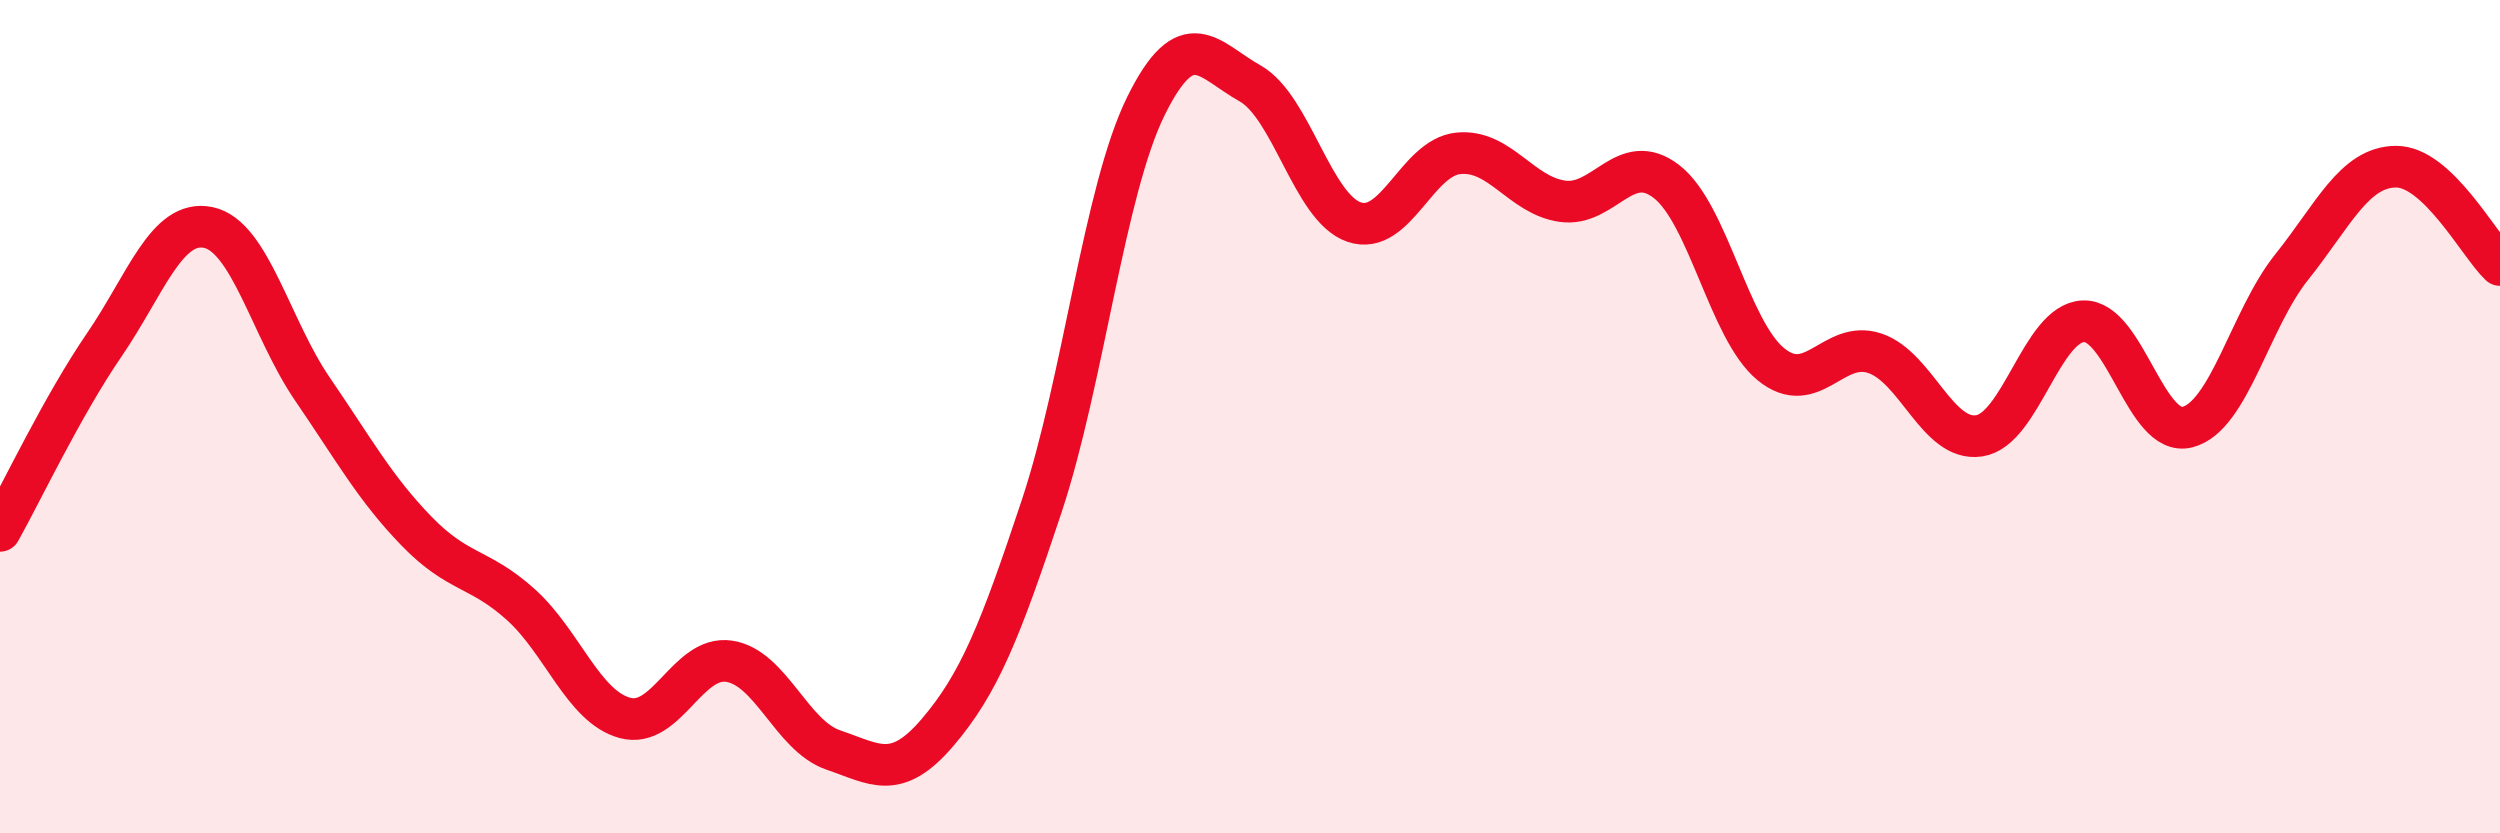 
    <svg width="60" height="20" viewBox="0 0 60 20" xmlns="http://www.w3.org/2000/svg">
      <path
        d="M 0,12.74 C 0.5,11.85 1.5,9.74 2.5,8.28 C 3.5,6.82 4,5.25 5,5.46 C 6,5.67 6.5,7.88 7.5,9.34 C 8.5,10.8 9,11.72 10,12.75 C 11,13.78 11.5,13.61 12.5,14.51 C 13.5,15.41 14,16.96 15,17.23 C 16,17.5 16.5,15.72 17.5,15.87 C 18.5,16.02 19,17.66 20,18 C 21,18.34 21.5,18.75 22.5,17.58 C 23.5,16.41 24,15.16 25,12.15 C 26,9.14 26.5,4.58 27.5,2.55 C 28.5,0.52 29,1.44 30,2 C 31,2.56 31.5,4.99 32.5,5.33 C 33.5,5.67 34,3.78 35,3.68 C 36,3.58 36.5,4.69 37.5,4.83 C 38.5,4.97 39,3.58 40,4.36 C 41,5.14 41.5,7.92 42.5,8.74 C 43.5,9.56 44,8.14 45,8.48 C 46,8.82 46.5,10.61 47.5,10.46 C 48.5,10.31 49,7.75 50,7.71 C 51,7.67 51.5,10.51 52.5,10.25 C 53.5,9.99 54,7.66 55,6.41 C 56,5.16 56.5,4.01 57.5,4 C 58.5,3.99 59.5,5.89 60,6.36L60 20L0 20Z"
        fill="#EB0A25"
        opacity="0.1"
        stroke-linecap="round"
        stroke-linejoin="round"
      />
      <path
        d="M 0,12.74 C 0.5,11.85 1.5,9.74 2.5,8.28 C 3.5,6.82 4,5.25 5,5.46 C 6,5.67 6.5,7.88 7.5,9.34 C 8.5,10.8 9,11.72 10,12.75 C 11,13.78 11.5,13.61 12.5,14.51 C 13.5,15.41 14,16.96 15,17.23 C 16,17.5 16.5,15.72 17.5,15.87 C 18.5,16.02 19,17.66 20,18 C 21,18.34 21.5,18.75 22.5,17.58 C 23.5,16.41 24,15.16 25,12.15 C 26,9.14 26.5,4.58 27.5,2.55 C 28.5,0.52 29,1.44 30,2 C 31,2.56 31.5,4.99 32.5,5.33 C 33.5,5.67 34,3.78 35,3.68 C 36,3.58 36.5,4.69 37.5,4.83 C 38.5,4.97 39,3.58 40,4.36 C 41,5.14 41.5,7.92 42.5,8.74 C 43.5,9.56 44,8.14 45,8.48 C 46,8.82 46.5,10.61 47.5,10.46 C 48.5,10.31 49,7.75 50,7.71 C 51,7.67 51.5,10.51 52.5,10.25 C 53.5,9.99 54,7.66 55,6.41 C 56,5.16 56.5,4.01 57.5,4 C 58.5,3.99 59.5,5.89 60,6.36"
        stroke="#EB0A25"
        stroke-width="1"
        fill="none"
        stroke-linecap="round"
        stroke-linejoin="round"
      />
    </svg>
  